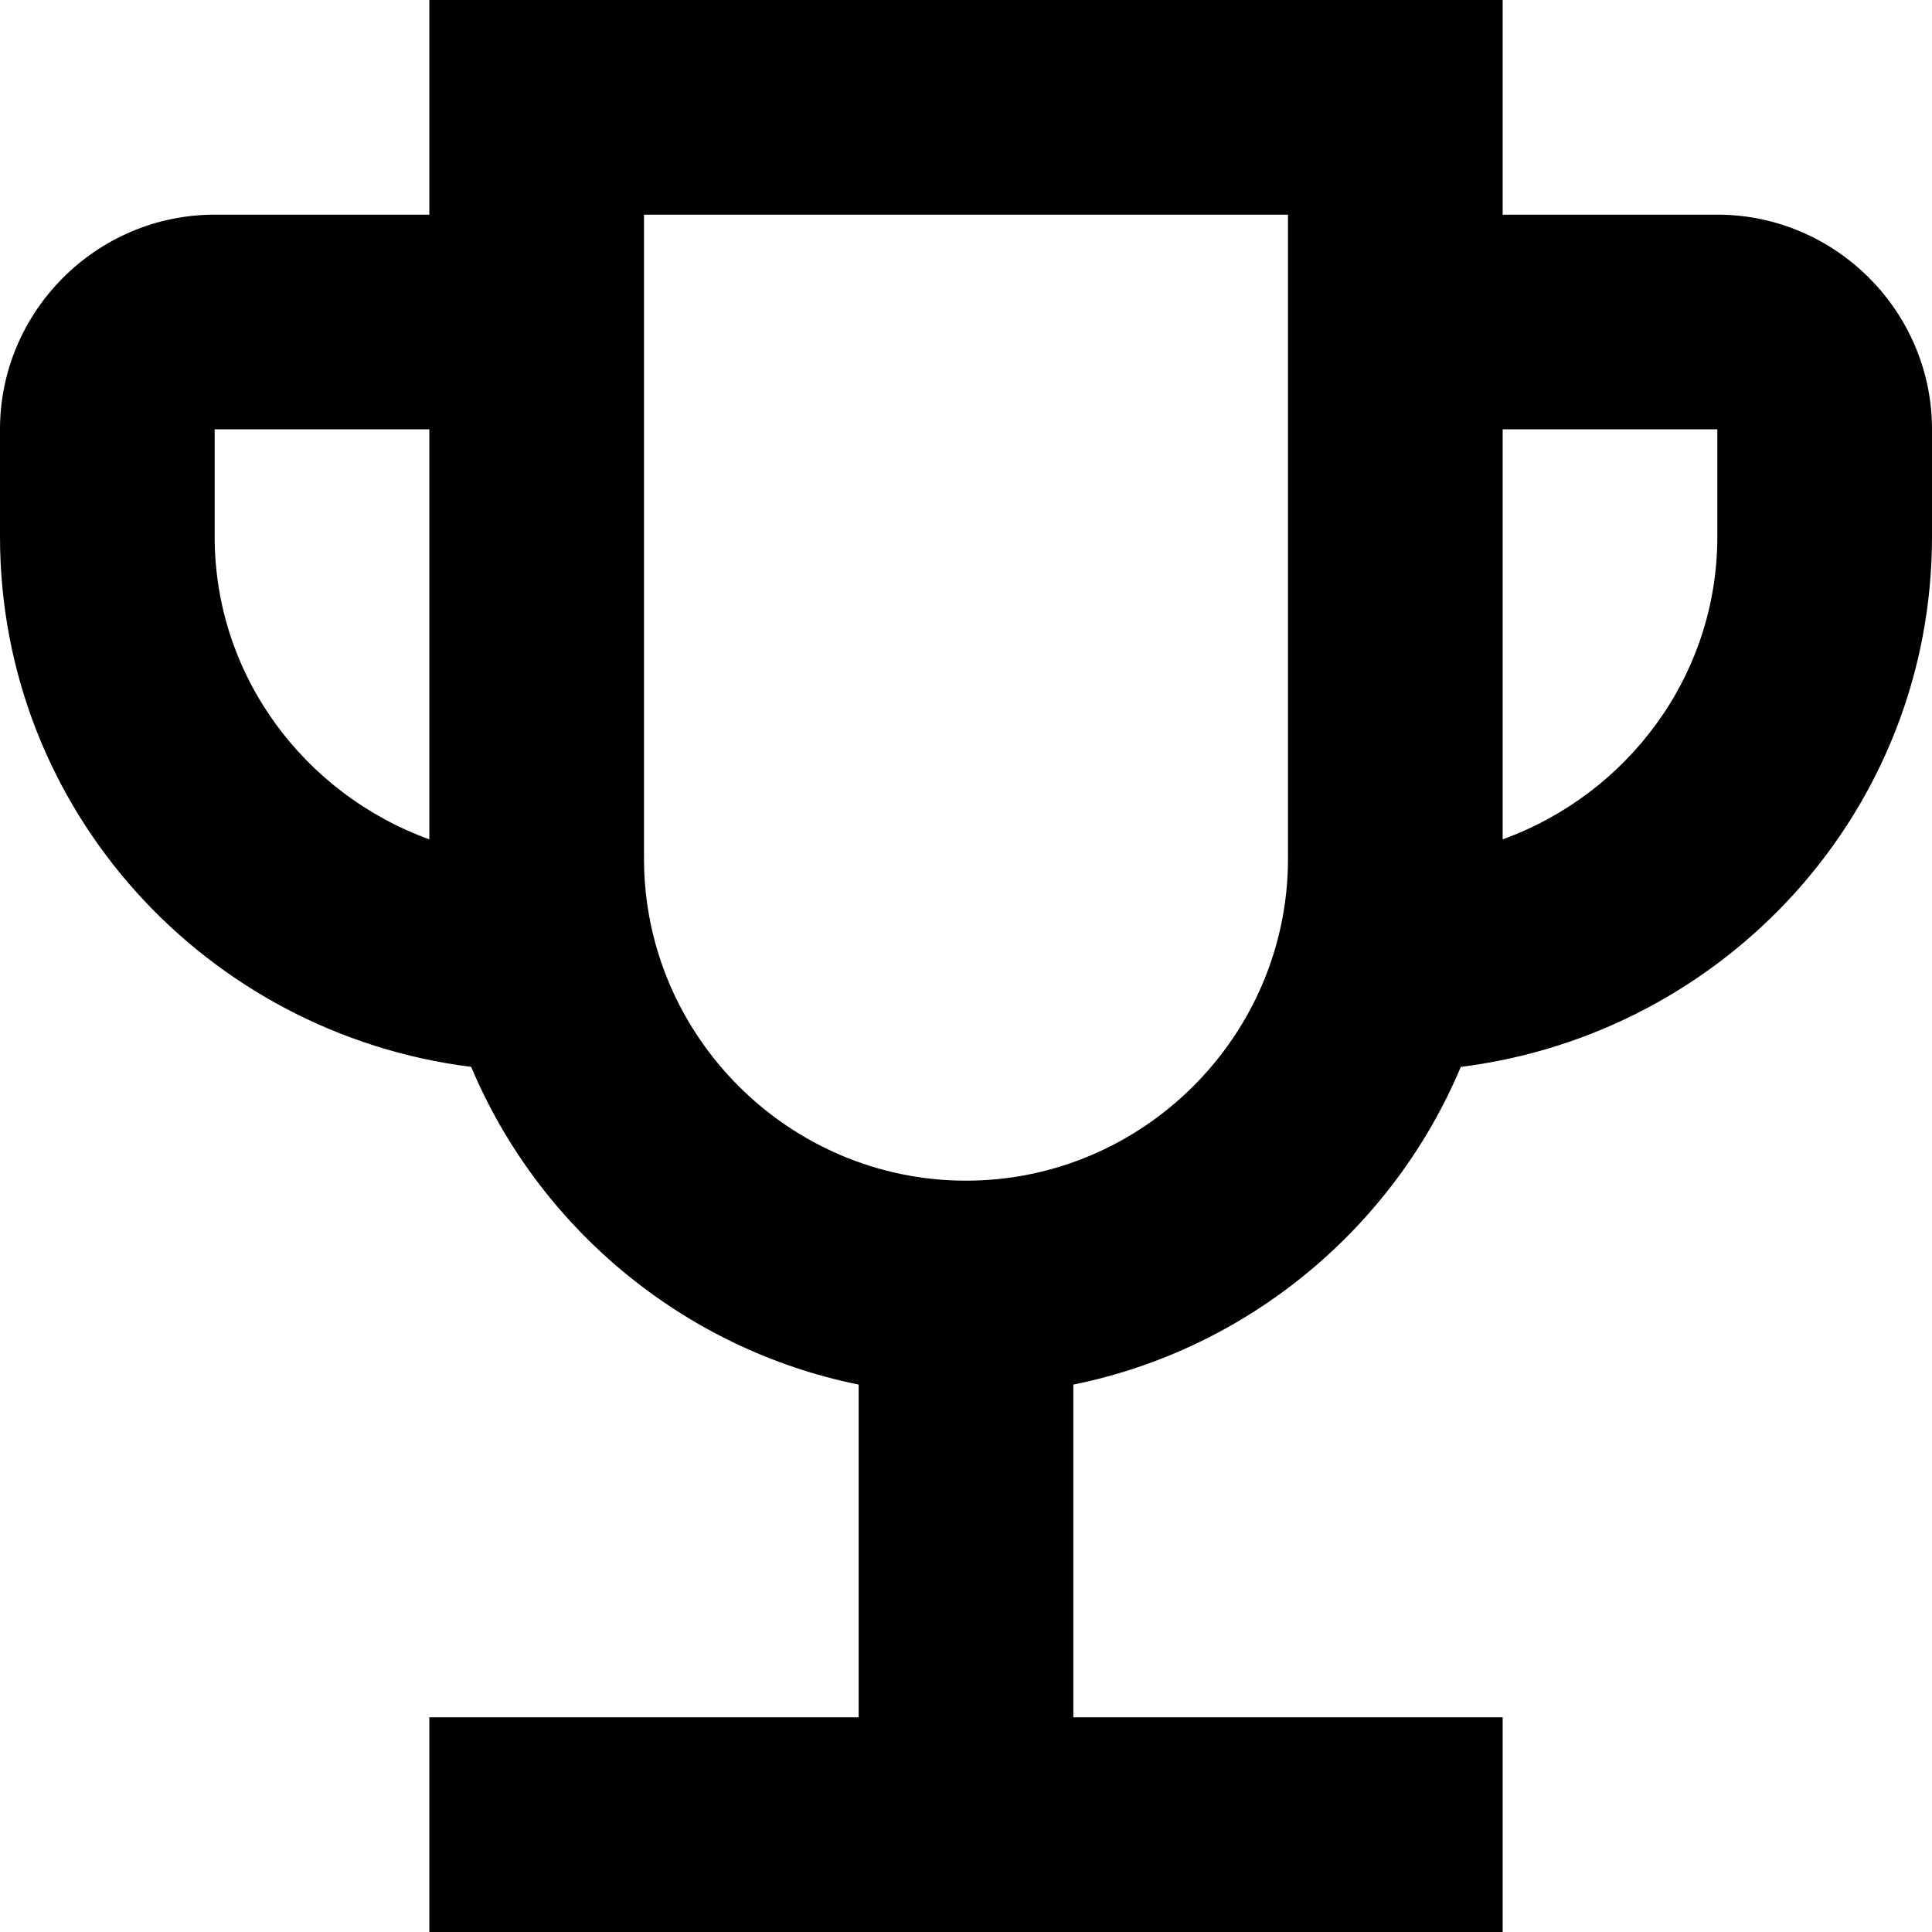 <?xml version="1.0" encoding="UTF-8"?> <svg xmlns:xlink="http://www.w3.org/1999/xlink" xmlns="http://www.w3.org/2000/svg" width="18px" height="18px"> <g transform="matrix(1 0 0 1 -780 -463 )"> <path d="M 18 4 C 18 2.9 17.1 2 16 2 L 14 2 L 14 0 L 4 0 L 4 2 L 2 2 C 0.9 2 0 2.9 0 4 L 0 5 C 0 7.55 1.92 9.63 4.39 9.94 C 5.02 11.44 6.37 12.57 8 12.9 L 8 16 L 4 16 L 4 18 L 14 18 L 14 16 L 10 16 L 10 12.9 C 11.63 12.57 12.98 11.44 13.61 9.94 C 16.08 9.63 18 7.55 18 5 L 18 4 Z M 4 7.82 C 2.84 7.4 2 6.3 2 5 L 2 4 L 4 4 L 4 7.82 Z M 12 8 C 12 9.65 10.65 11 9 11 C 7.35 11 6 9.65 6 8 L 6 2 L 12 2 L 12 8 Z M 16 4 L 16 5 C 16 6.3 15.16 7.4 14 7.82 L 14 4 L 16 4 Z " fill-rule="nonzero" fill="#000000" stroke="none" transform="matrix(1 0 0 1 780 463 )"></path> </g> </svg> 